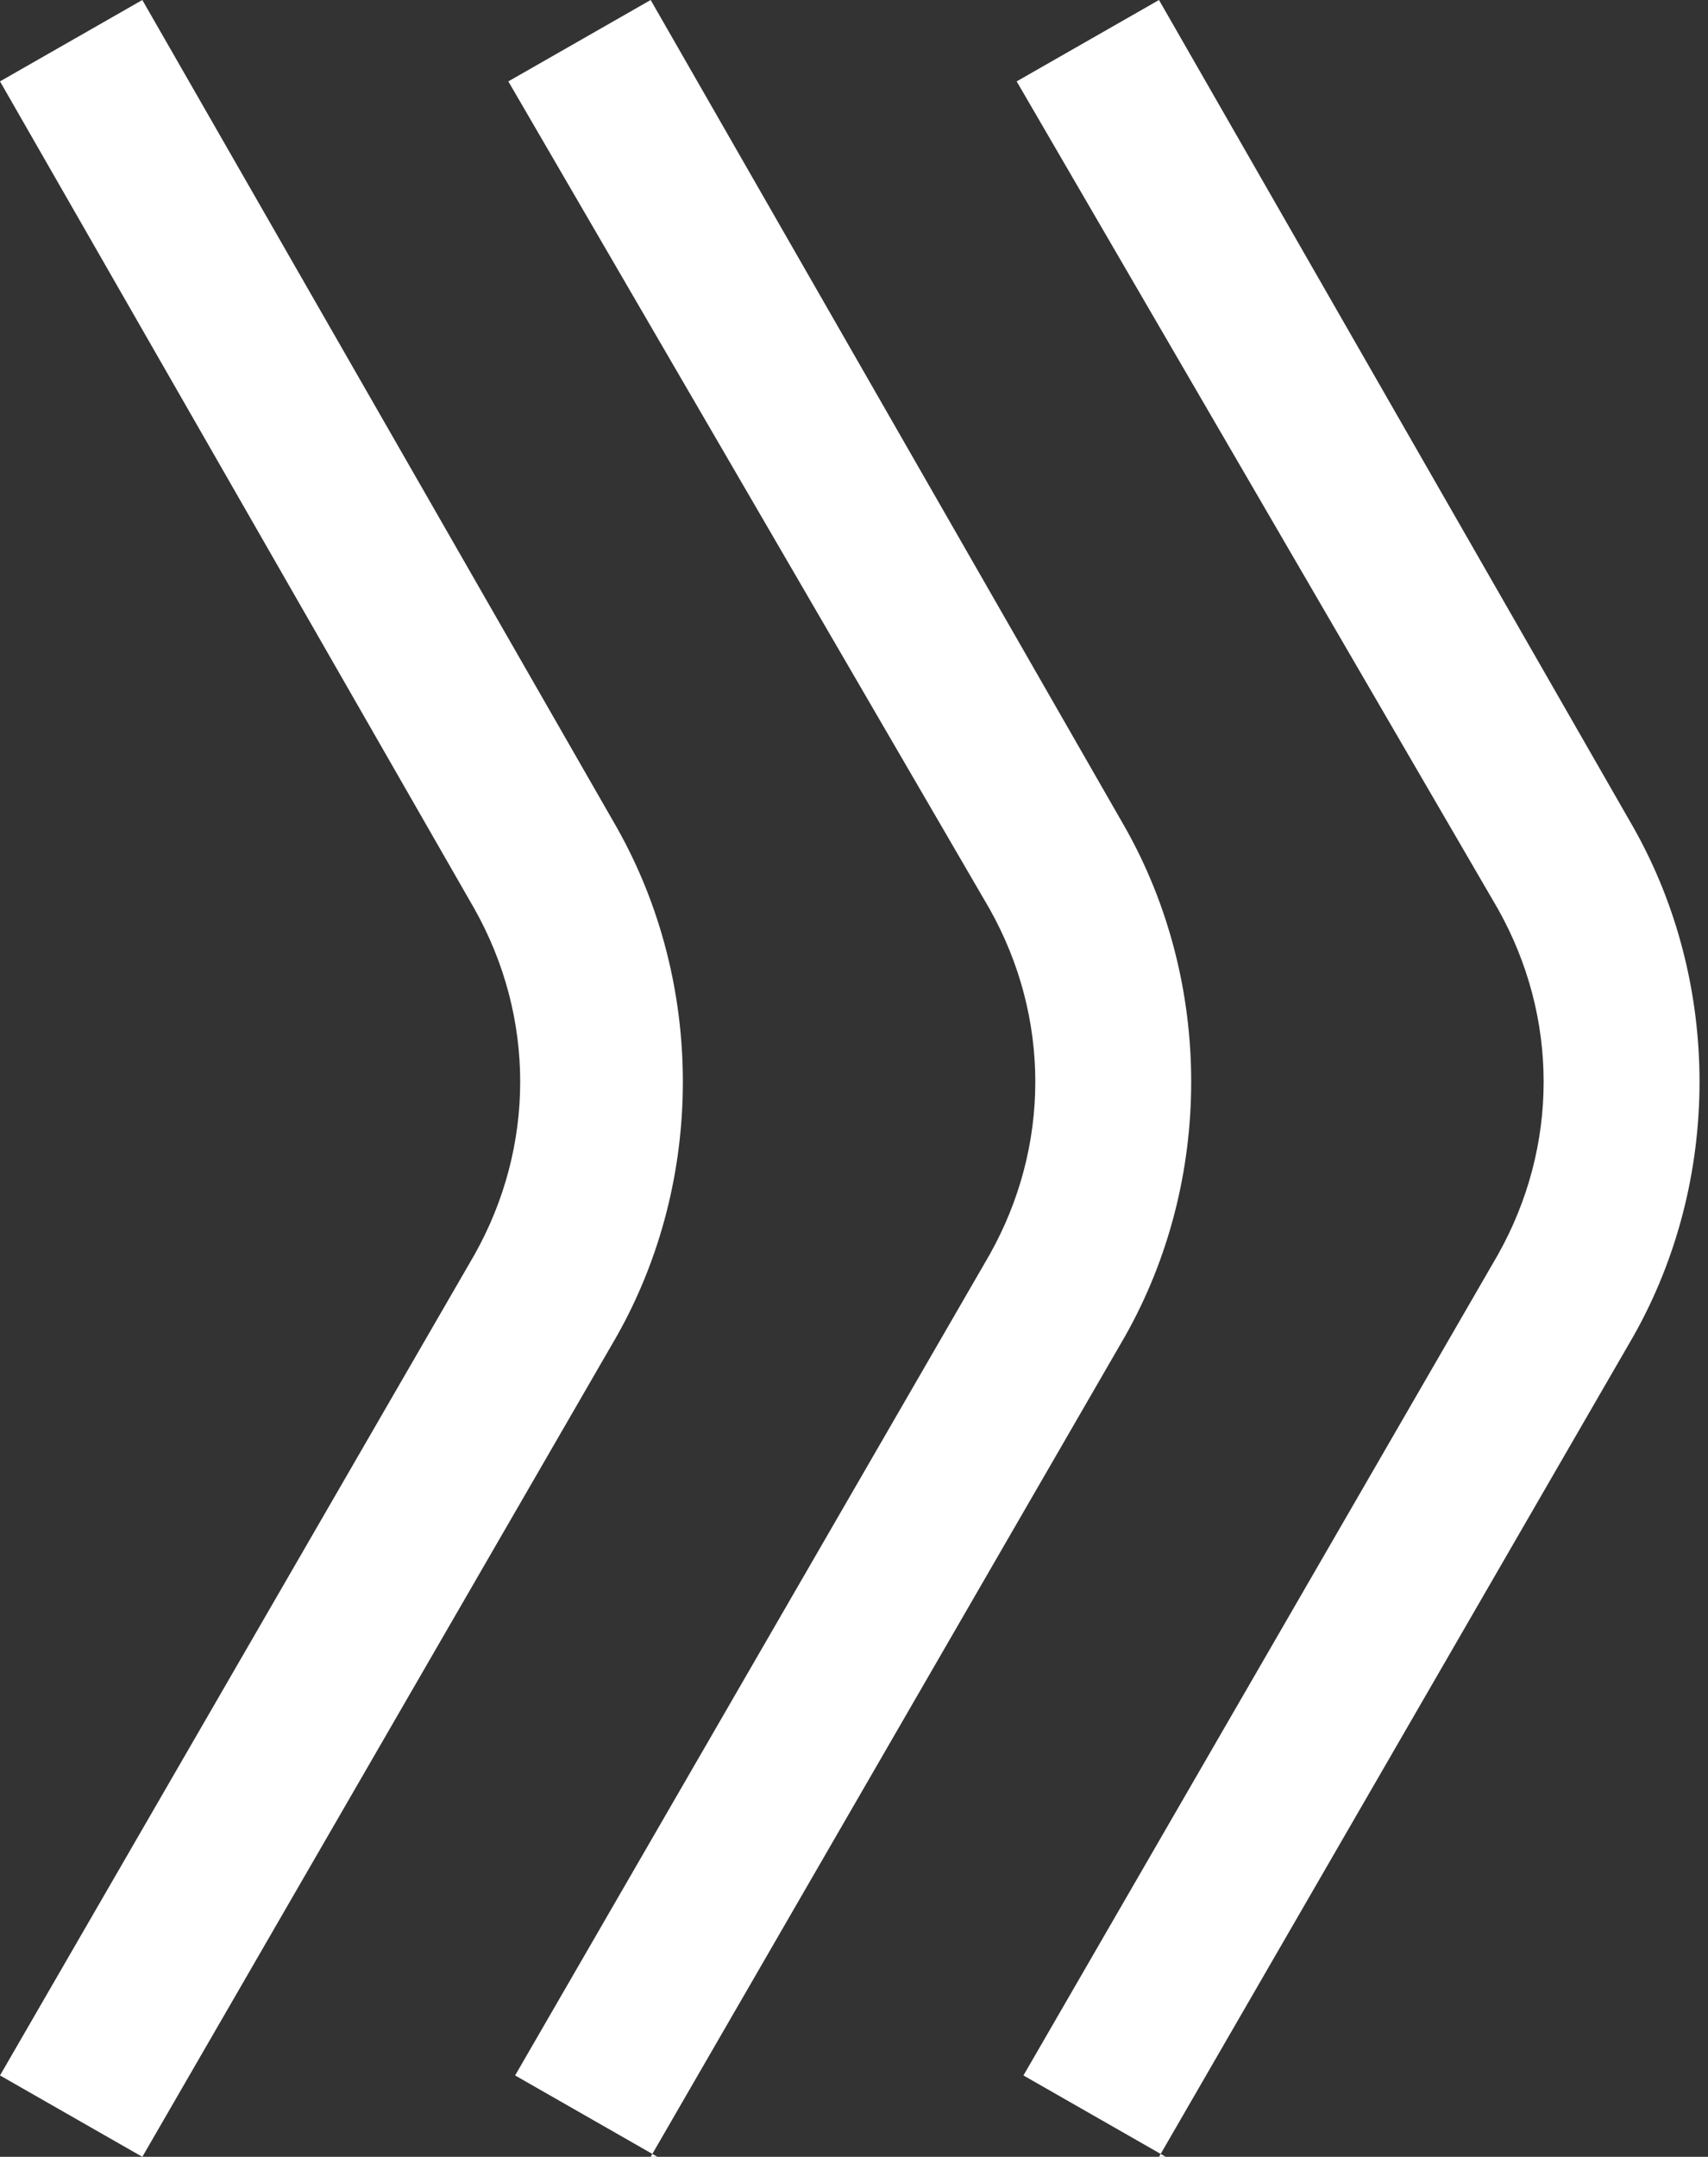 <?xml version="1.0" encoding="UTF-8"?><svg id="Laag_1" xmlns="http://www.w3.org/2000/svg" version="1.1" viewBox="0 0 25.2 31.8"><rect x="0" y="0" width="25.2" height="31.8" fill="#333333" stroke="none"/><path d="M2.1,31.8L0,30.6l7-12.1c.9-1.6.9-3.5,0-5.1L0,1.2,2.1,0l7,12.2c1.3,2.3,1.3,5.2,0,7.5l-7,12.1Z" fill="#ffffff"/><path d="M9.7,31.8l-2.1-1.2,7-12.1c.9-1.6.9-3.5,0-5.1L7.5,1.2l2.1-1.2,7,12.2c1.3,2.3,1.3,5.2,0,7.5l-7,12.1Z" fill="#ffffff"/><path d="M17.2,31.8l-2.1-1.2,7-12.1c.9-1.6.9-3.5,0-5.1L15,1.2l2.1-1.2,7,12.2c1.3,2.3,1.3,5.2,0,7.5l-7,12.1Z" fill="#ffffff"/></svg>